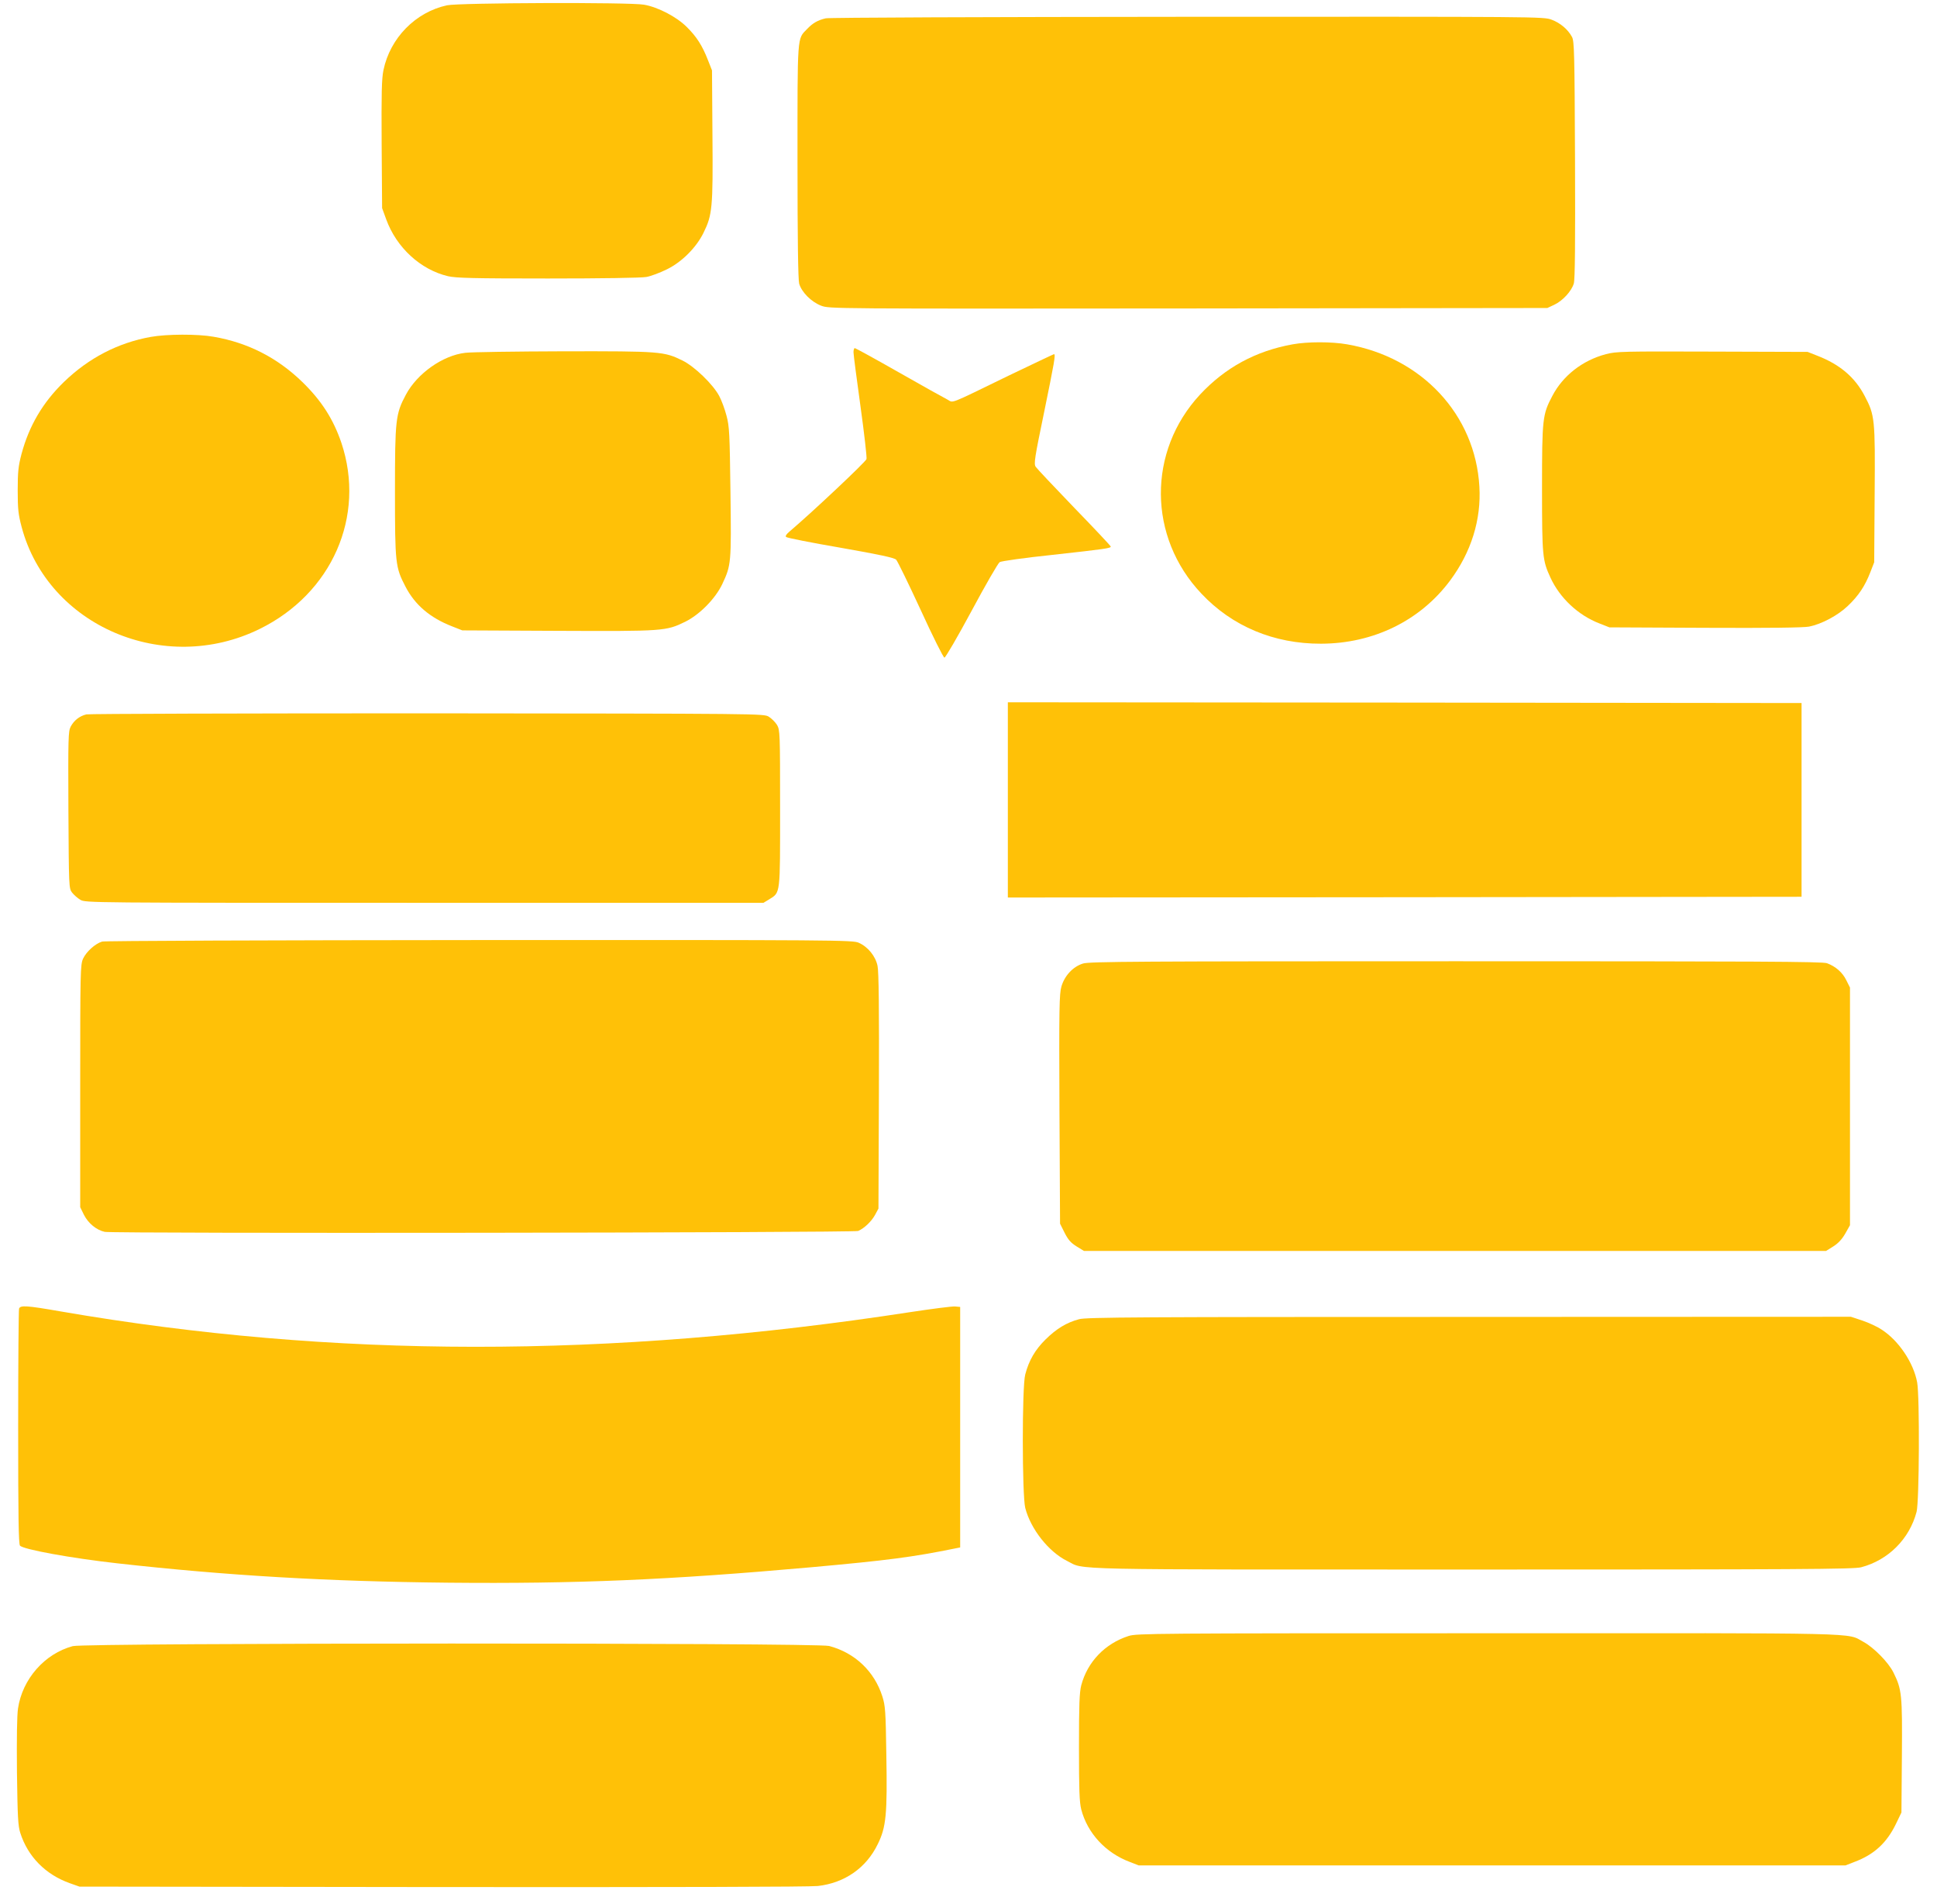 <?xml version="1.0" standalone="no"?>
<!DOCTYPE svg PUBLIC "-//W3C//DTD SVG 20010904//EN"
 "http://www.w3.org/TR/2001/REC-SVG-20010904/DTD/svg10.dtd">
<svg version="1.0" xmlns="http://www.w3.org/2000/svg"
 width="1280pt" height="1258pt" viewBox="0 0 1280 1258"
 preserveAspectRatio="xMidYMid meet">
<g transform="translate(0,1258) scale(0.1,-0.1)"
fill="#ffc107" stroke="none">
<path d="M2954 12545 c-208 -45 -376 -216 -420 -428 -12 -57 -14 -152 -12
-491 l3 -421 27 -74 c68 -187 227 -333 409 -376 53 -12 164 -15 660 -15 353 0
618 4 650 10 30 5 90 28 135 50 99 48 195 144 243 242 58 118 63 164 59 643
l-3 430 -26 66 c-38 98 -76 157 -141 221 -67 67 -190 131 -282 147 -92 17
-1223 13 -1302 -4z"/>
<path d="M5457 12459 c-53 -12 -87 -32 -124 -71 -66 -68 -63 -28 -63 -875 0
-515 4 -781 11 -807 16 -56 80 -121 146 -146 54 -20 57 -20 2426 -18 l2372 3
45 21 c56 26 115 90 130 141 8 27 10 267 8 818 -3 708 -5 783 -20 811 -27 50
-78 93 -135 114 -53 20 -76 20 -2406 19 -1336 -1 -2368 -5 -2390 -10z"/>
<path d="M996 10354 c-217 -39 -411 -140 -574 -298 -139 -135 -230 -289 -280
-476 -21 -81 -25 -117 -25 -240 0 -124 4 -159 26 -242 174 -654 942 -983 1572
-674 479 235 703 745 541 1230 -53 156 -132 280 -259 403 -165 160 -359 259
-585 298 -105 19 -311 18 -416 -1z"/>
<path d="M8542 10305 c-245 -44 -446 -154 -612 -332 -348 -375 -345 -941 9
-1315 203 -216 479 -332 791 -331 346 1 655 152 853 418 139 187 206 402 193
620 -27 475 -380 854 -874 940 -102 18 -261 18 -360 0z"/>
<path d="M5640 10253 c0 -16 21 -176 46 -356 25 -180 43 -338 40 -350 -4 -18
-368 -360 -509 -479 -21 -18 -29 -30 -22 -36 6 -6 168 -38 360 -71 256 -45
355 -66 367 -79 9 -9 82 -159 162 -332 79 -173 150 -315 157 -315 7 0 88 139
180 310 91 170 175 315 185 321 11 7 168 29 349 48 354 39 385 44 385 55 0 4
-108 119 -241 256 -133 138 -247 259 -255 271 -13 19 -7 58 56 362 67 327 77
382 65 382 -3 0 -137 -64 -298 -141 -409 -199 -364 -181 -406 -159 -20 10
-164 90 -320 179 -156 89 -288 161 -292 161 -5 0 -9 -12 -9 -27z"/>
<path d="M3075 10249 c-149 -17 -318 -136 -393 -277 -68 -127 -72 -165 -72
-640 0 -476 3 -500 69 -627 63 -122 163 -207 310 -264 l66 -26 631 -3 c700 -3
715 -2 842 60 95 47 199 152 245 249 59 126 60 137 54 608 -5 387 -7 433 -26
504 -11 43 -33 102 -48 130 -41 78 -165 197 -243 235 -122 60 -145 62 -785 61
-319 -1 -611 -5 -650 -10z"/>
<path d="M10612 10240 c-155 -41 -284 -142 -354 -276 -65 -123 -68 -149 -68
-611 0 -448 3 -475 55 -588 62 -136 184 -250 324 -304 l66 -26 634 -3 c426 -2
651 1 686 8 84 17 190 74 255 136 71 67 114 132 149 222 l26 67 3 446 c4 502
1 526 -66 653 -64 123 -164 208 -311 265 l-66 26 -630 2 c-595 2 -634 1 -703
-17z"/>
<path d="M6660 7295 l0 -645 2623 2 2622 3 0 640 0 640 -2622 3 -2623 2 0
-645z"/>
<path d="M571 7860 c-46 -11 -82 -40 -104 -81 -16 -31 -17 -73 -15 -551 3
-507 3 -517 24 -545 12 -15 36 -37 55 -48 34 -20 52 -20 2274 -20 l2240 0 38
23 c75 47 72 25 72 602 0 500 -1 516 -20 550 -12 19 -36 43 -55 55 -35 20 -42
20 -2255 22 -1221 0 -2235 -3 -2254 -7z"/>
<path d="M675 6359 c-45 -13 -105 -67 -126 -113 -18 -39 -19 -84 -19 -842 l0
-800 25 -51 c28 -55 82 -100 137 -112 56 -12 4949 -6 4979 6 41 18 88 63 112
107 l22 41 3 775 c2 541 -1 791 -9 828 -13 64 -63 126 -124 153 -38 18 -141
19 -2505 18 -1389 -1 -2478 -5 -2495 -10z"/>
<path d="M7157 6214 c-66 -20 -122 -80 -143 -152 -14 -48 -16 -141 -13 -811
l4 -756 30 -60 c24 -47 41 -66 79 -90 l49 -30 2452 0 2452 0 48 30 c33 21 57
47 79 85 l31 55 0 785 0 785 -24 48 c-25 52 -71 92 -128 113 -31 11 -460 13
-2453 13 -2098 0 -2421 -2 -2463 -15z"/>
<path d="M126 3934 c-3 -9 -6 -361 -6 -783 0 -599 3 -771 12 -783 20 -25 339
-83 643 -117 723 -81 1388 -120 2190 -128 839 -8 1454 18 2395 102 508 46 669
67 950 124 l35 7 0 794 0 795 -33 3 c-18 2 -150 -15 -295 -37 -1994 -307
-3818 -306 -5614 4 -229 40 -268 42 -277 19z"/>
<path d="M7131 3864 c-83 -22 -150 -63 -222 -134 -69 -68 -110 -139 -134 -231
-22 -80 -21 -800 0 -882 36 -140 155 -290 276 -350 122 -61 -63 -57 2679 -57
2148 0 2523 2 2569 15 179 47 319 187 366 366 18 67 21 760 4 855 -24 131
-123 278 -236 350 -28 19 -85 45 -126 59 l-76 25 -2523 -1 c-2172 0 -2531 -2
-2577 -15z"/>
<path d="M7458 1771 c-156 -50 -272 -171 -313 -326 -12 -48 -15 -127 -15 -410
0 -283 3 -362 15 -410 41 -157 161 -287 321 -347 l59 -23 2335 0 2335 0 59 23
c131 49 214 126 275 252 l36 75 3 373 c3 407 0 439 -56 552 -33 67 -130 165
-198 202 -115 62 53 58 -2484 57 -2212 0 -2318 -1 -2372 -18z"/>
<path d="M481 1704 c-186 -50 -333 -217 -362 -412 -7 -47 -9 -198 -7 -420 4
-296 7 -355 22 -402 50 -157 167 -275 326 -332 l65 -23 2395 -3 c1534 -1 2427
1 2484 7 177 20 320 119 396 276 56 113 64 197 57 594 -4 285 -7 322 -26 382
-53 167 -182 289 -352 334 -82 22 -4917 21 -4998 -1z"/>
</g>
</svg>
